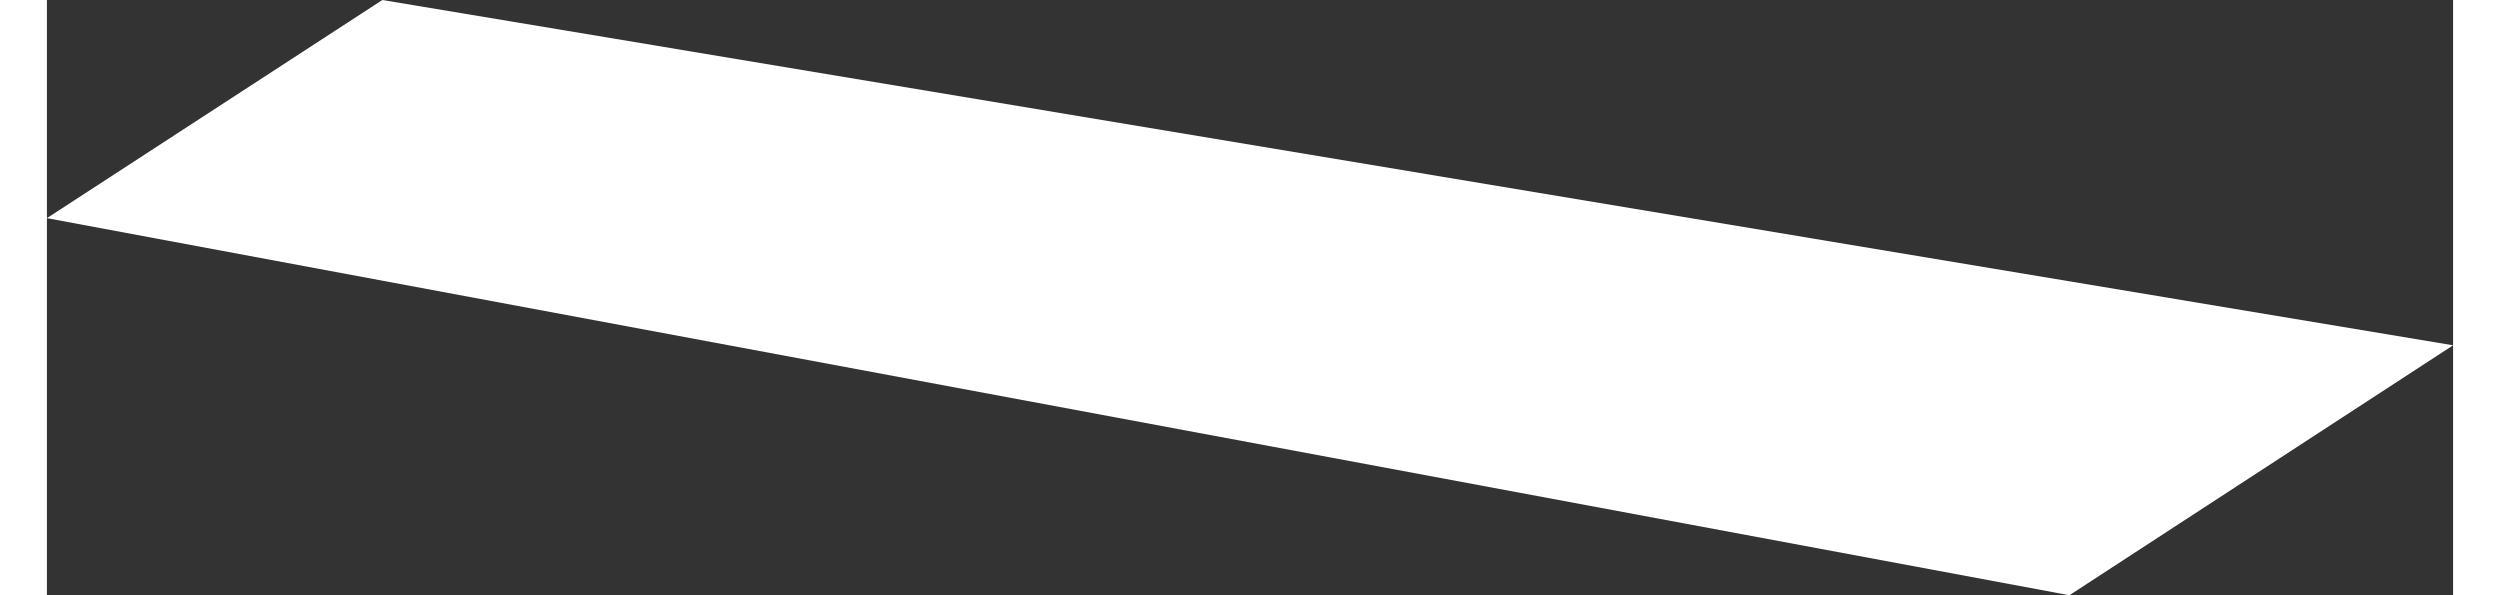 <?xml version="1.0" encoding="UTF-8"?><svg xmlns="http://www.w3.org/2000/svg" id="Layer_1689cfc1deb28f" data-name="Layer 1" viewBox="0 0 21.95 5.43" aria-hidden="true" width="21px" height="5px">
  <rect x="0" y="0" width="21.95" height="5.43" fill="#333333" stroke="none"/>
  <defs><linearGradient class="cerosgradient" data-cerosgradient="true" id="CerosGradient_id549826324" gradientUnits="userSpaceOnUse" x1="50%" y1="100%" x2="50%" y2="0%"><stop offset="0%" stop-color="#d1d1d1"/><stop offset="100%" stop-color="#d1d1d1"/></linearGradient><linearGradient/>
    <style>
      .cls-1-689cfc1deb28f{
        fill: #fff;
      }
    </style>
  </defs>
  <polygon class="cls-1-689cfc1deb28f" points="0 1.99 18.45 5.43 21.95 3.15 3.06 0 0 1.99"/>
</svg>